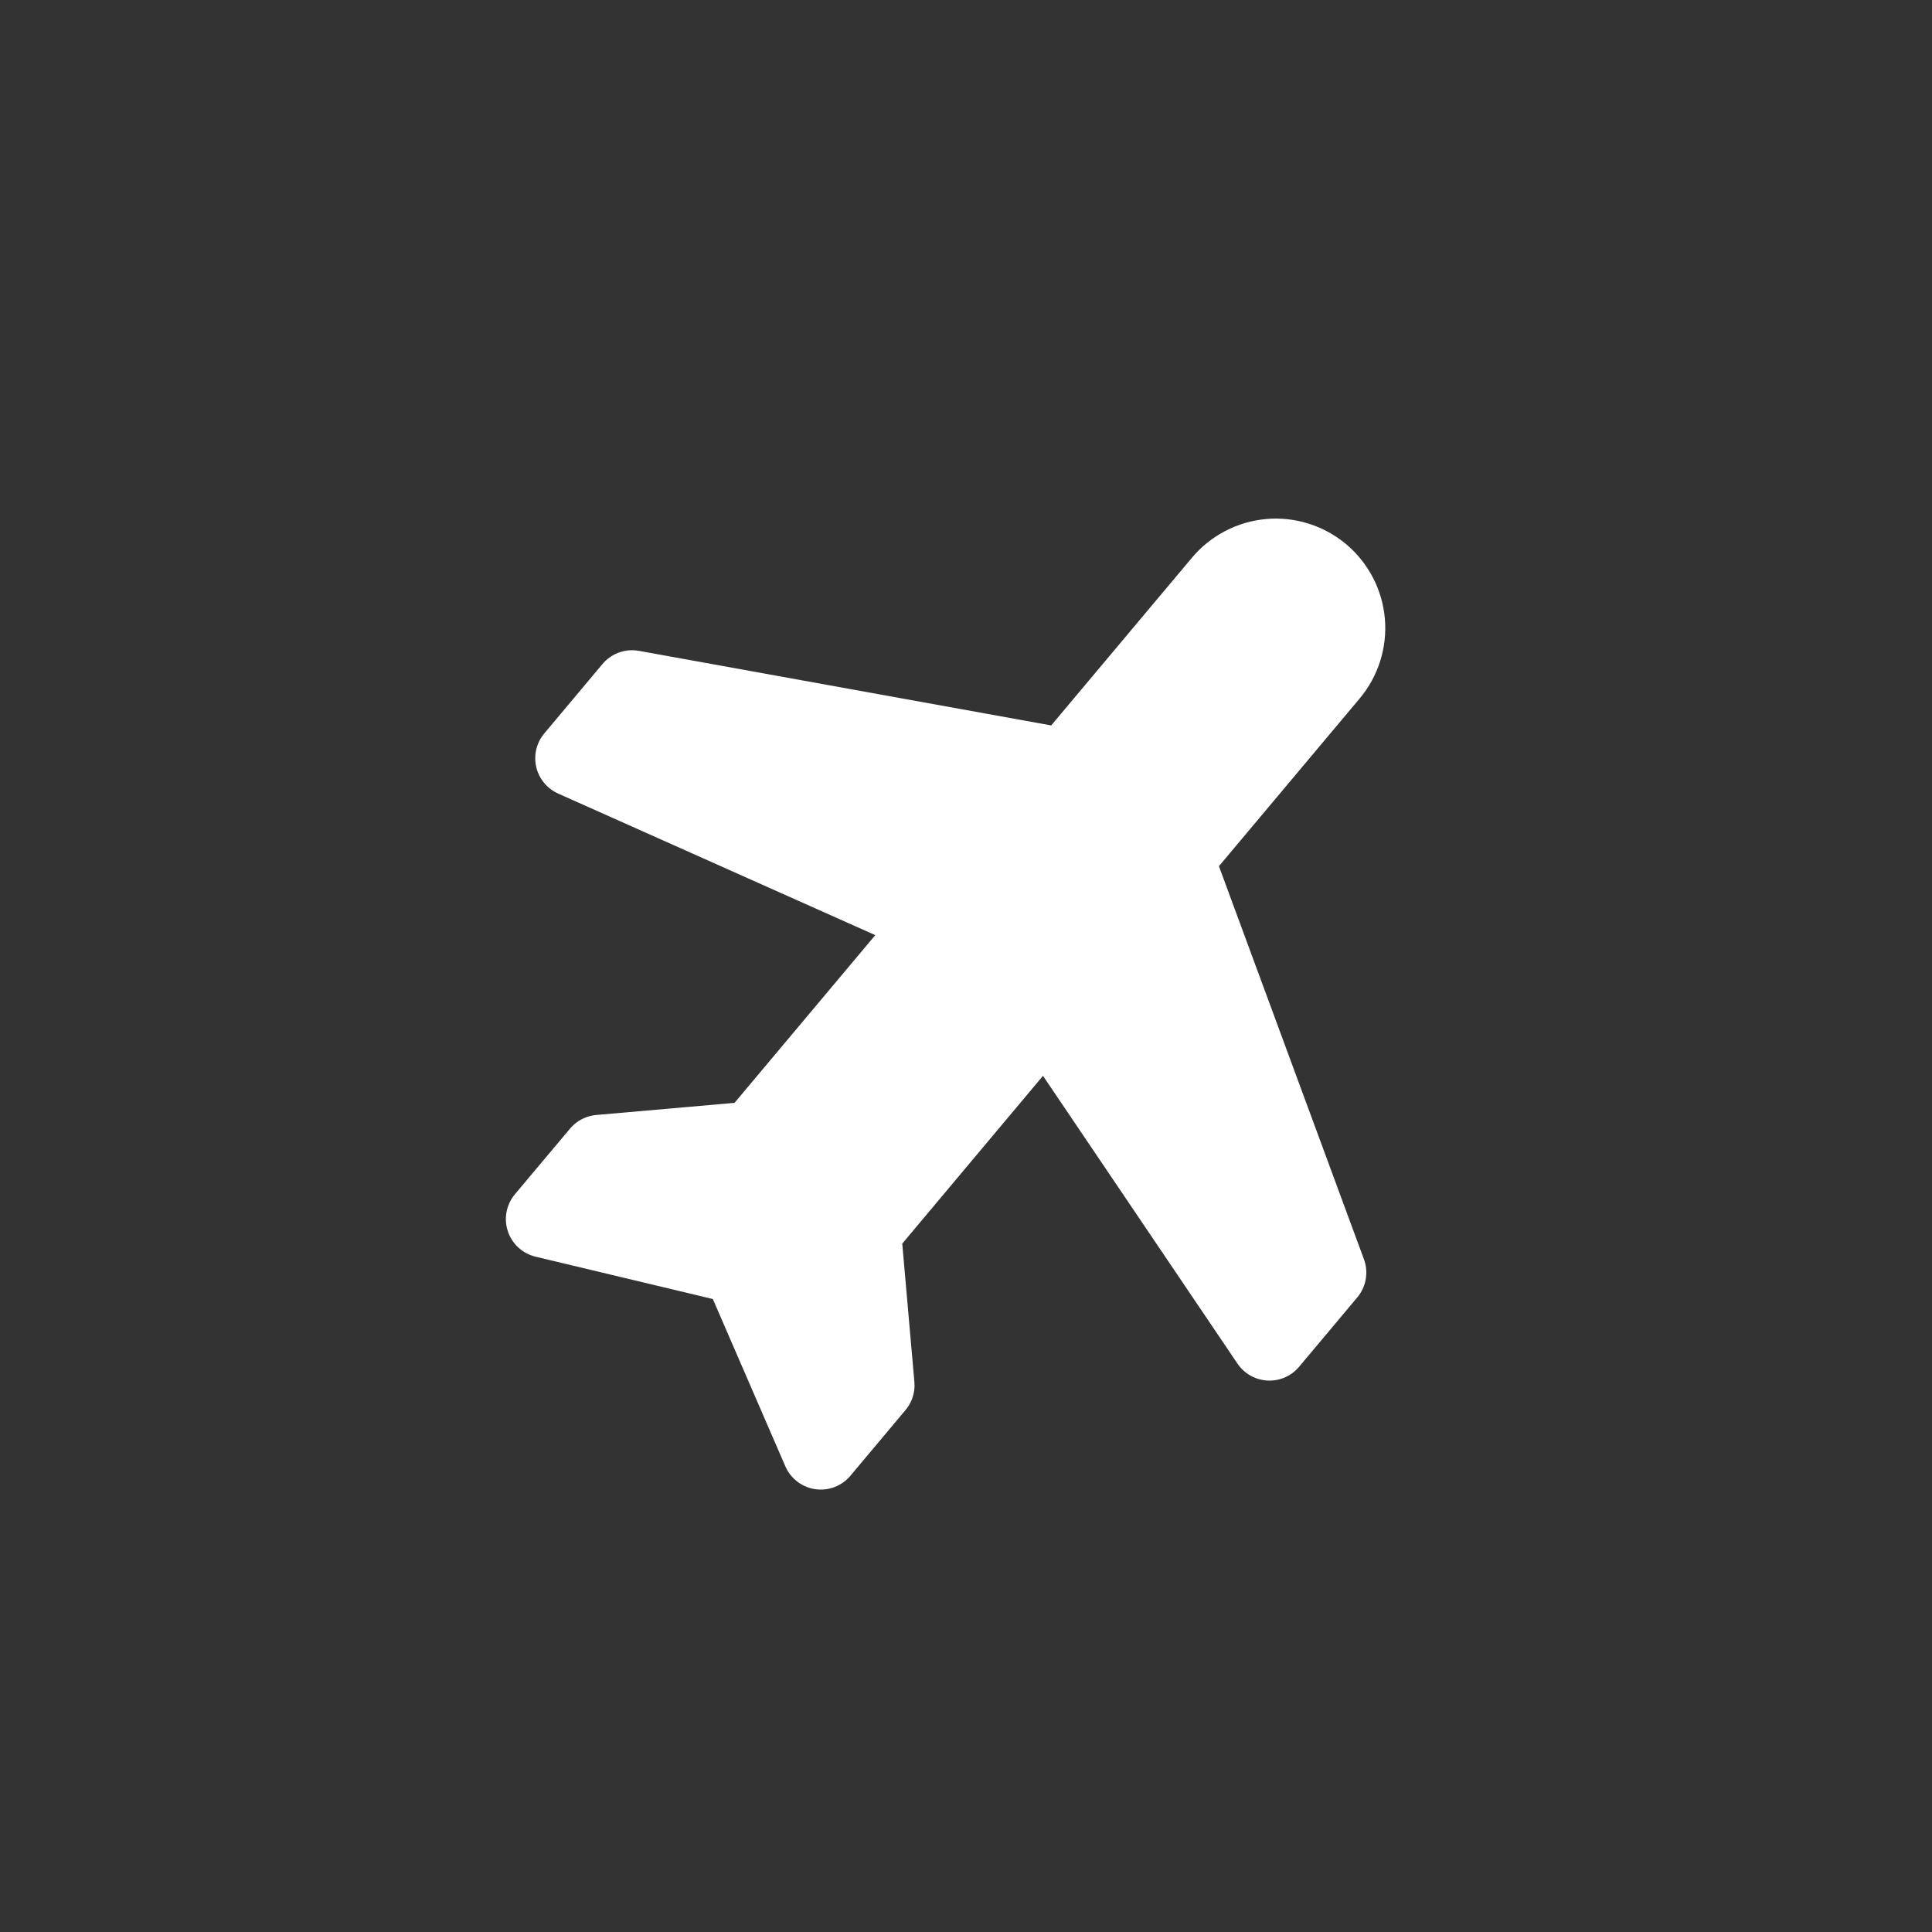 <svg width="25" height="25" viewBox="0 0 25 25" fill="none" xmlns="http://www.w3.org/2000/svg">
<rect x="0" y="0" width="25" height="25" fill="#333333" stroke="none"/>
<g id="vuelos">
<path id="Vector" d="M13.513 9.879C13.69 9.911 13.87 9.846 13.985 9.709L15.807 7.538C15.963 7.352 16.187 7.236 16.429 7.214C16.671 7.193 16.912 7.269 17.098 7.425C17.284 7.582 17.401 7.806 17.422 8.048C17.443 8.29 17.367 8.531 17.211 8.717L15.39 10.887C15.274 11.025 15.242 11.213 15.304 11.382L17.18 16.467L16.427 17.365L13.911 13.642C13.823 13.512 13.679 13.431 13.522 13.422C13.366 13.414 13.214 13.48 13.113 13.6L11.292 15.771C11.207 15.872 11.165 16.004 11.177 16.136L11.334 17.925L10.621 18.775L9.683 16.611C9.62 16.466 9.493 16.36 9.34 16.323L7.046 15.775L7.759 14.926L9.548 14.769C9.68 14.758 9.802 14.694 9.888 14.592L11.709 12.422C11.81 12.302 11.848 12.141 11.813 11.988C11.778 11.835 11.673 11.708 11.53 11.644L7.426 9.812L8.179 8.914L13.513 9.879Z" fill="white" stroke="white" stroke-linecap="round" stroke-linejoin="round"/>
</g>
</svg>
